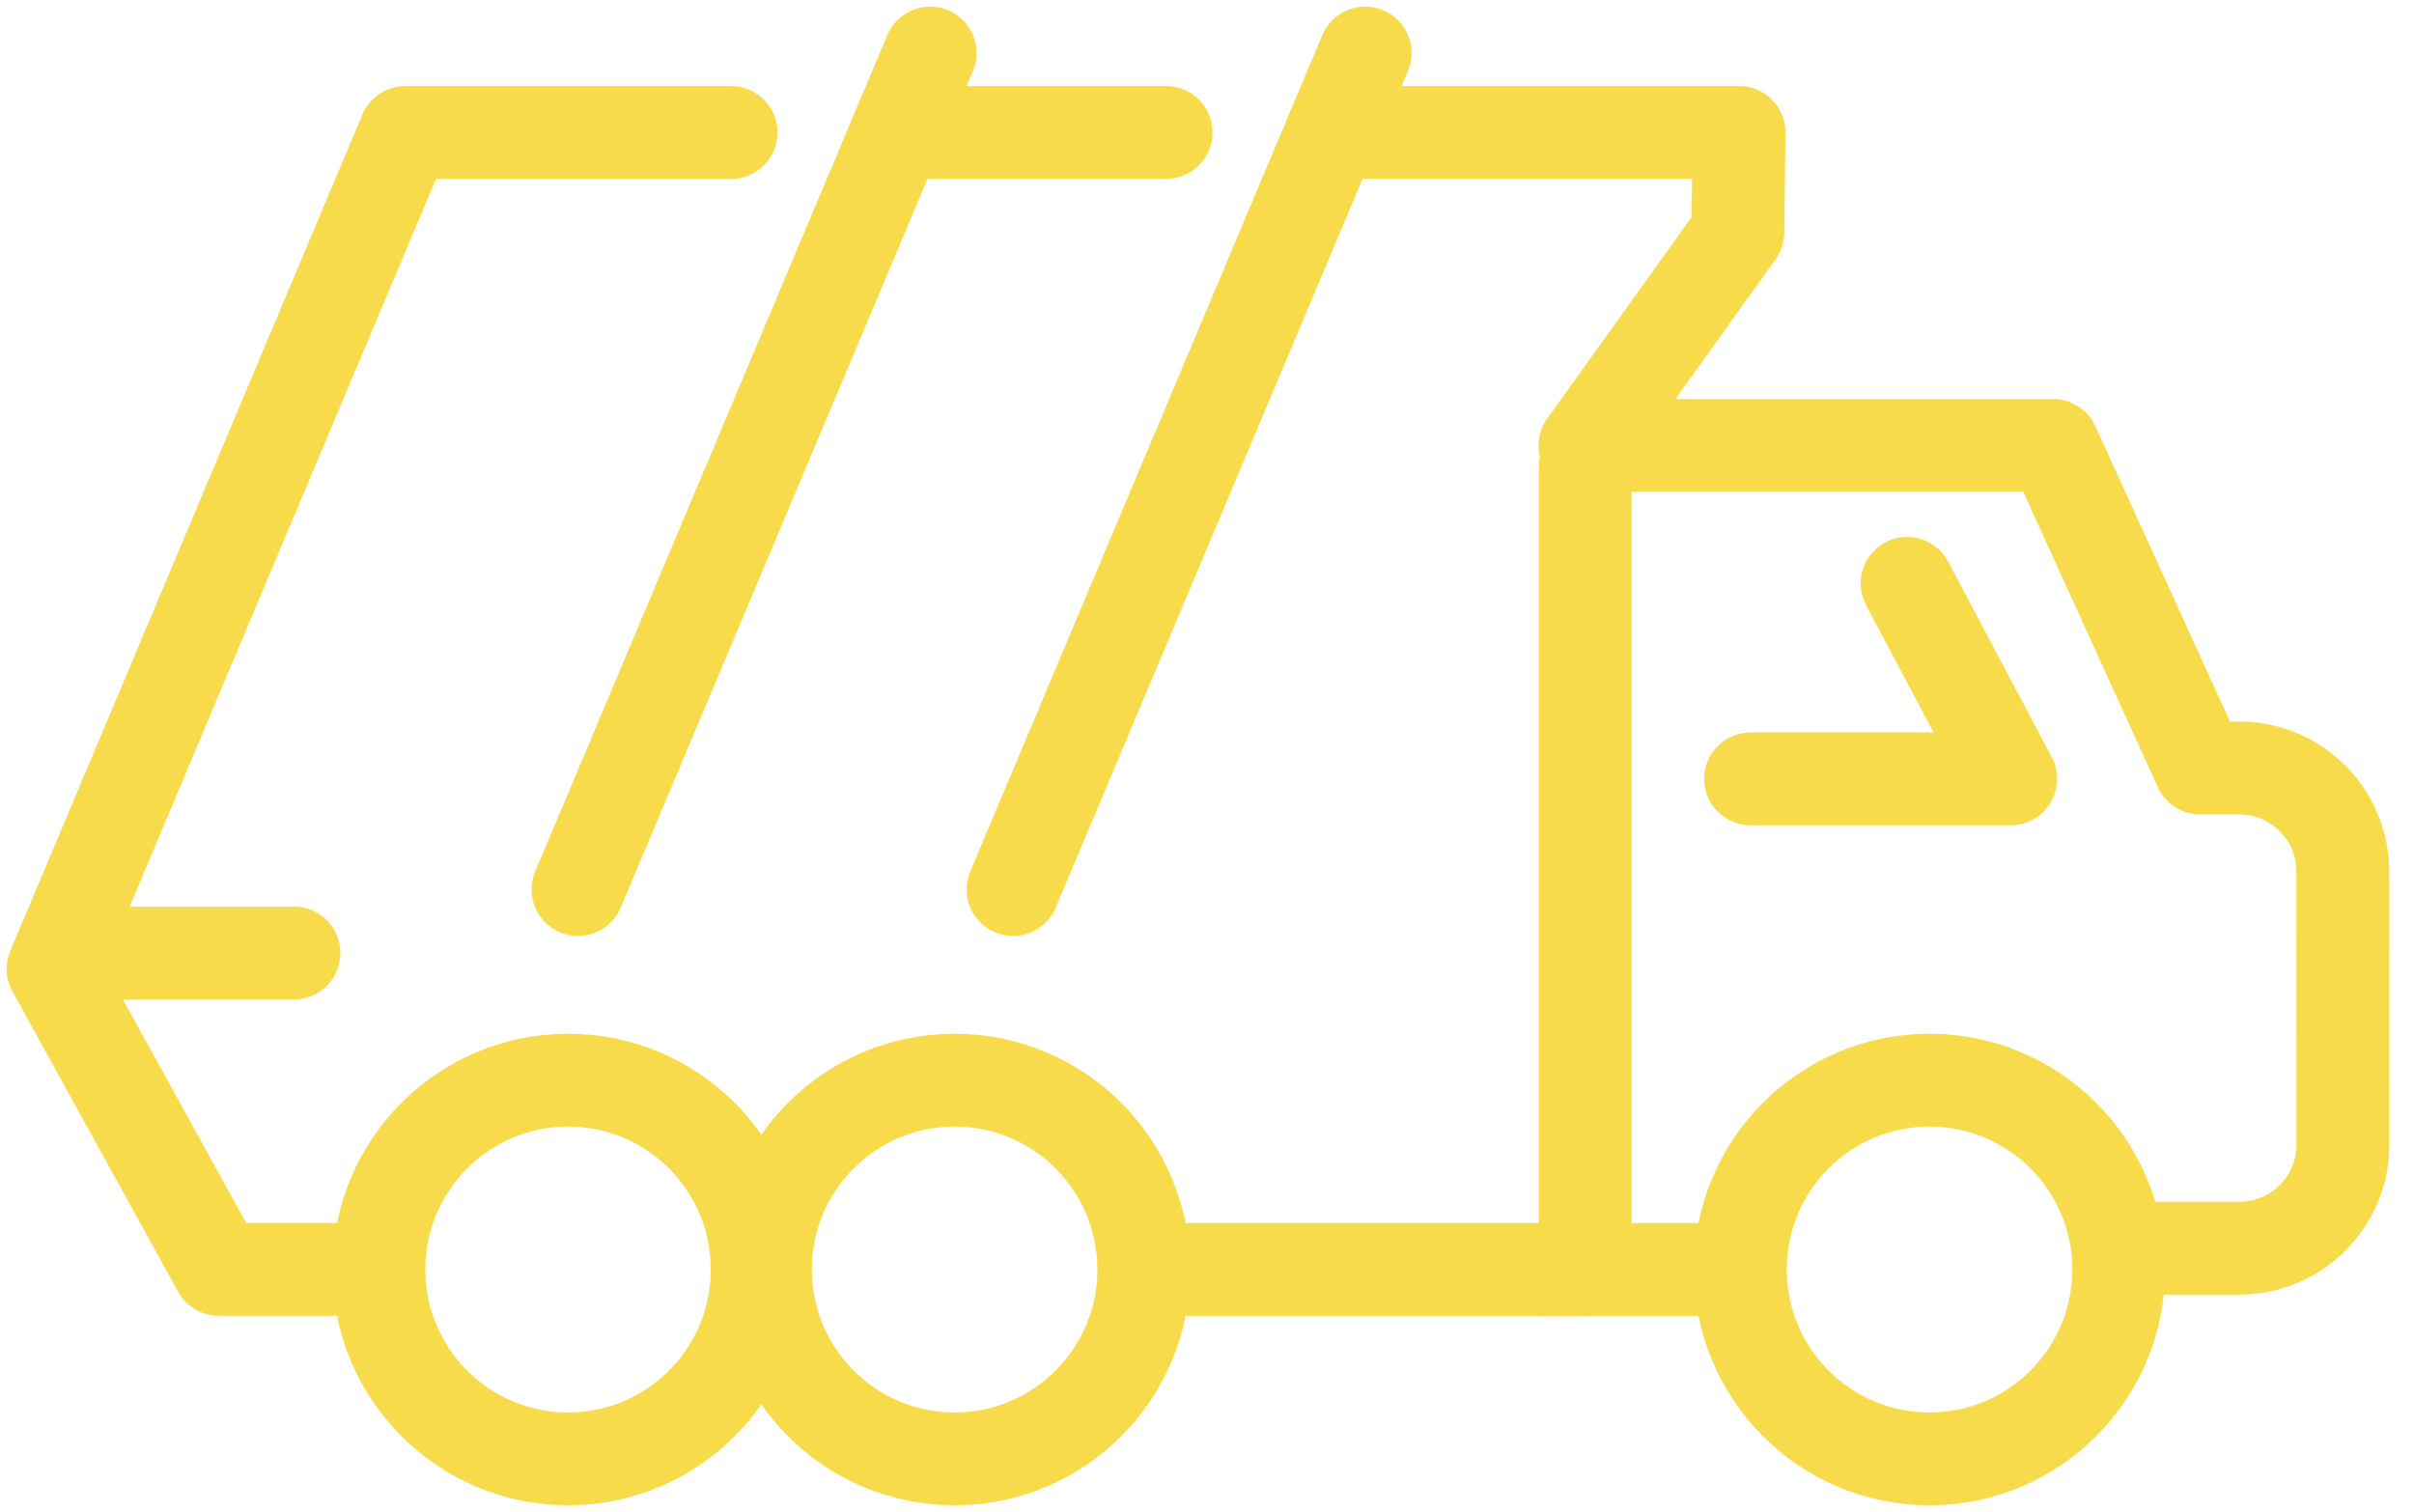 <?xml version="1.0" encoding="UTF-8"?> <svg xmlns="http://www.w3.org/2000/svg" width="91" height="57" viewBox="0 0 91 57" fill="none"><path d="M59.758 16.793H77.396L82.936 28.953H84.412C86.569 28.953 88.317 30.703 88.317 32.86L88.321 43.147C88.321 45.306 86.573 47.058 84.416 47.058H80.011" stroke="#F8DB4B" stroke-width="3.5" stroke-miterlimit="10" stroke-linecap="round" stroke-linejoin="round"></path><path d="M43.117 47.861C43.117 51.802 39.924 55 35.985 55C32.047 55 28.854 51.802 28.854 47.861C28.854 43.917 32.047 40.722 35.985 40.722C39.924 40.722 43.117 43.917 43.117 47.861Z" stroke="#F8DB4B" stroke-width="3.5" stroke-miterlimit="10" stroke-linecap="round" stroke-linejoin="round"></path><path d="M79.87 47.861C79.87 51.802 76.675 55 72.736 55C68.797 55 65.605 51.802 65.605 47.861C65.605 43.917 68.797 40.722 72.736 40.722C76.675 40.722 79.87 43.917 79.87 47.861Z" stroke="#F8DB4B" stroke-width="3.5" stroke-miterlimit="10" stroke-linecap="round" stroke-linejoin="round"></path><path d="M28.546 47.861C28.546 51.802 25.353 55 21.415 55C17.476 55 14.283 51.802 14.283 47.861C14.283 43.917 17.476 40.722 21.415 40.722C25.353 40.722 28.546 43.917 28.546 47.861Z" stroke="#F8DB4B" stroke-width="3.5" stroke-miterlimit="10" stroke-linecap="round" stroke-linejoin="round"></path><path d="M50.205 4.994H65.557L65.511 8.755L59.756 16.79" stroke="#F8DB4B" stroke-width="3.5" stroke-miterlimit="10" stroke-linecap="round" stroke-linejoin="round"></path><path d="M13.737 47.855H8.247L2 36.529L15.275 4.995H27.559" stroke="#F8DB4B" stroke-width="3.5" stroke-miterlimit="10" stroke-linecap="round" stroke-linejoin="round"></path><path d="M43.958 4.994H33.806" stroke="#F8DB4B" stroke-width="3.5" stroke-miterlimit="10" stroke-linecap="round" stroke-linejoin="round"></path><path d="M21.788 33.535L35.063 2" stroke="#F8DB4B" stroke-width="3.5" stroke-miterlimit="10" stroke-linecap="round" stroke-linejoin="round"></path><path d="M38.187 33.535L51.462 2" stroke="#F8DB4B" stroke-width="3.5" stroke-miterlimit="10" stroke-linecap="round" stroke-linejoin="round"></path><path d="M59.758 37.722V17.599V47.858H43.464" stroke="#F8DB4B" stroke-width="3.5" stroke-miterlimit="10" stroke-linecap="round" stroke-linejoin="round"></path><path d="M65.299 47.859H58.373" stroke="#F8DB4B" stroke-width="3.5" stroke-miterlimit="10" stroke-linecap="round" stroke-linejoin="round"></path><path d="M71.892 21.993L75.797 29.362H65.992" stroke="#F8DB4B" stroke-width="3.5" stroke-miterlimit="10" stroke-linecap="round" stroke-linejoin="round"></path><path d="M2.458 35.929H11.081" stroke="#F8DB4B" stroke-width="3.5" stroke-miterlimit="10" stroke-linecap="round" stroke-linejoin="round"></path></svg> 